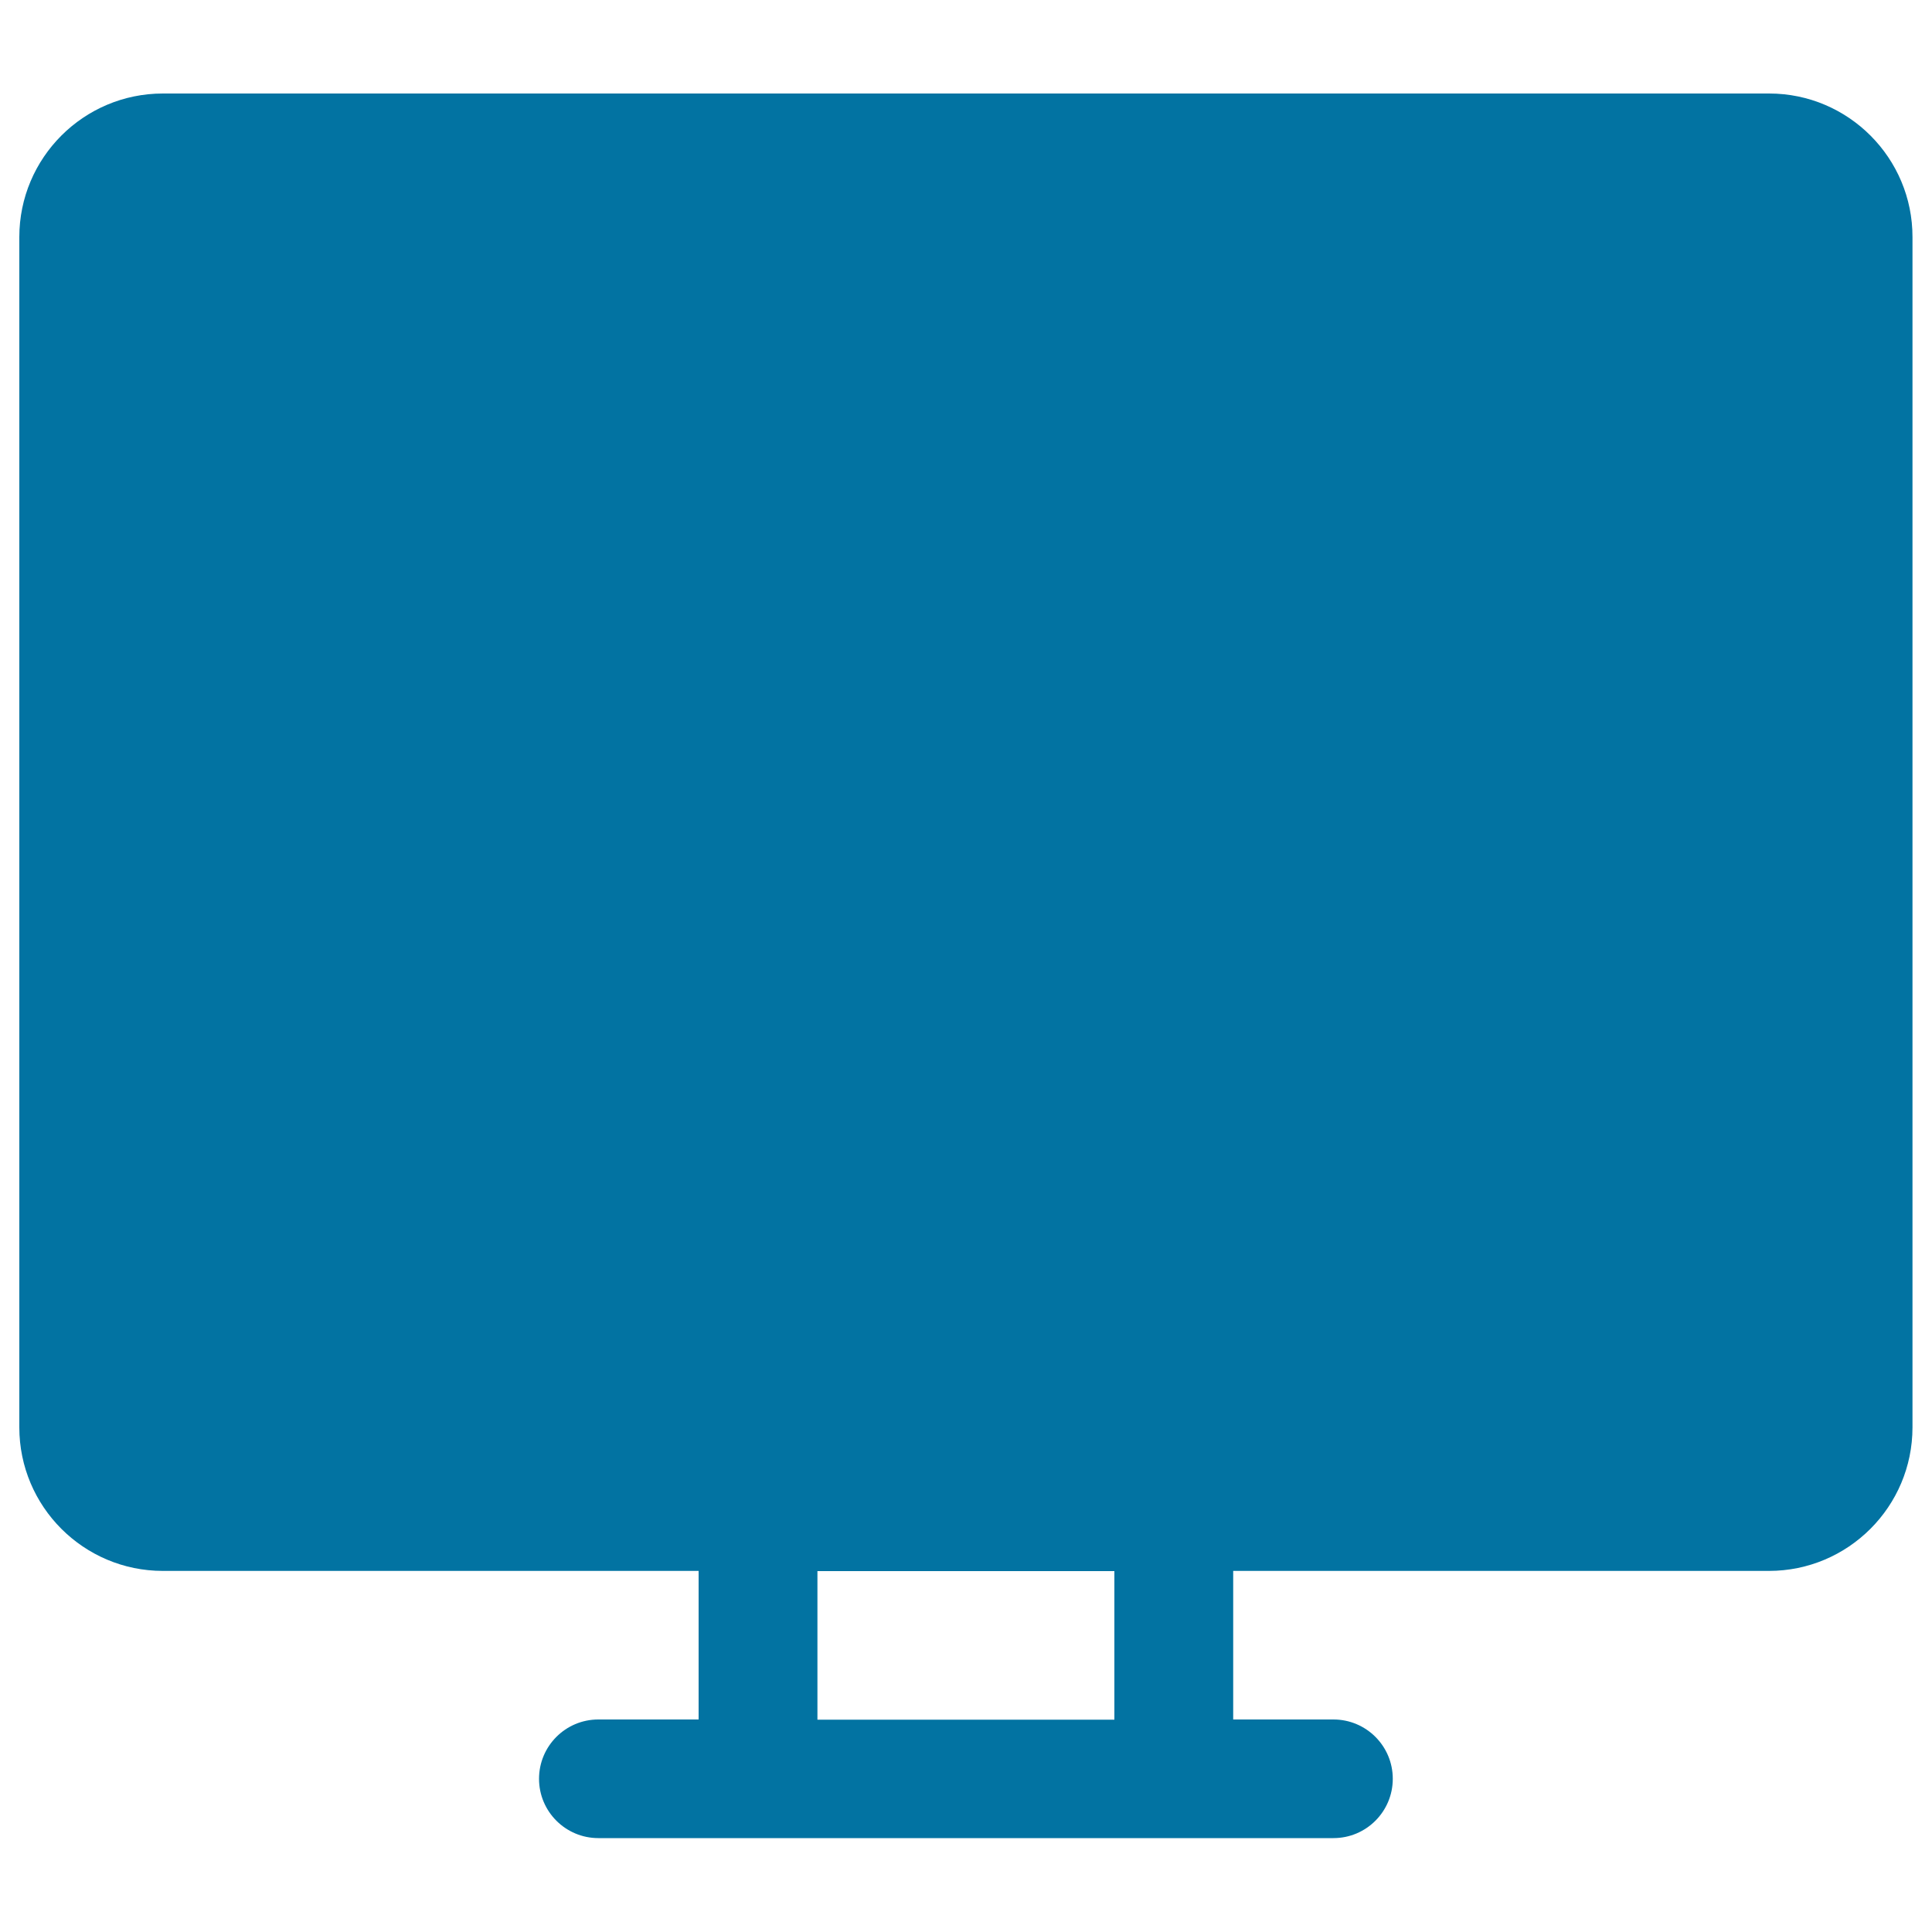 <svg xmlns="http://www.w3.org/2000/svg" viewBox="0 0 1000 1000" style="fill:#0273a2">
<title>Black Monitor SVG icon</title>
<g><path d="M915.7,48.4H84.3c-41,0-74.3,33.3-74.3,74.3v616.1c0,41,33.3,74.3,74.3,74.3h277.3v76.9h-51.9c-17,0-30.7,13.8-30.7,30.7c0,17,13.8,30.7,30.7,30.7h380.5c17,0,30.7-13.8,30.7-30.7c0-17-13.8-30.7-30.7-30.7h-51.9v-76.9h277.3c41,0,74.3-33.3,74.3-74.3V122.8C990,81.8,956.7,48.4,915.7,48.4z M576.9,890.1H423.1v-76.9h153.7V890.1z"/></g>
</svg>